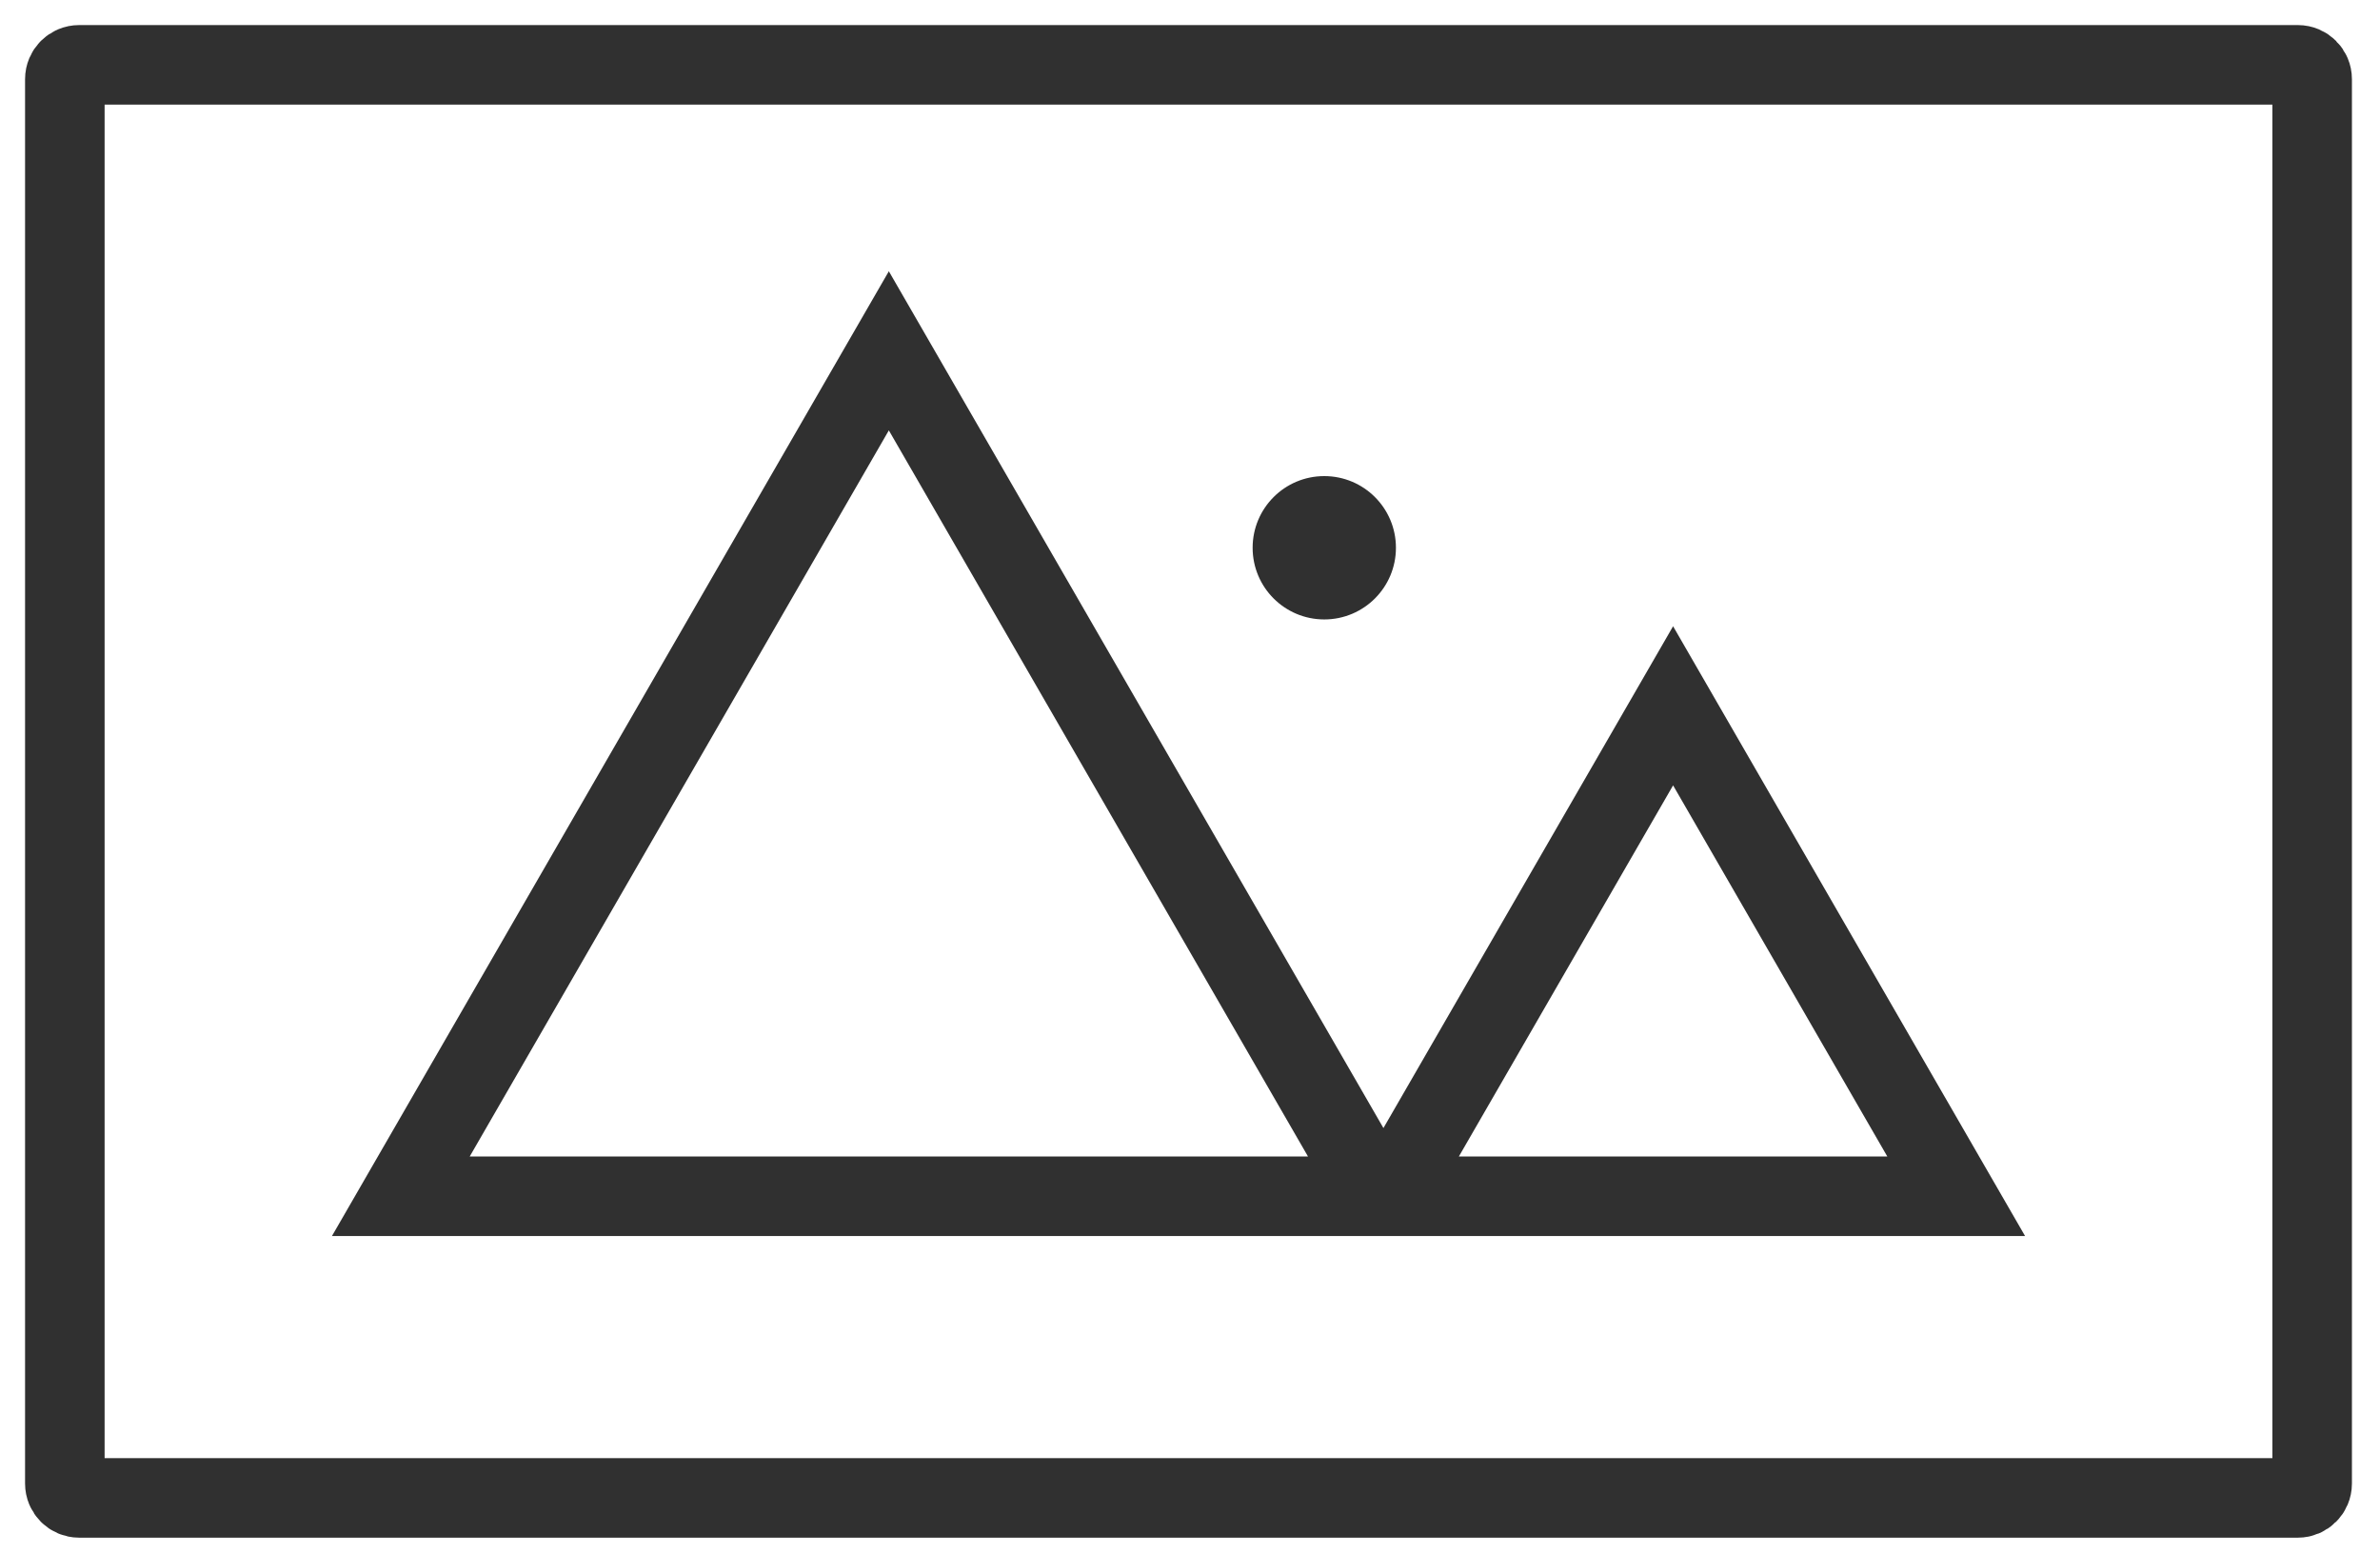 <?xml version="1.0" encoding="UTF-8"?>
<svg width="95px" height="62px" viewBox="0 0 95 62" version="1.1" xmlns="http://www.w3.org/2000/svg" xmlns:xlink="http://www.w3.org/1999/xlink">
    <title>Group 19</title>
    <g id="Page-1" stroke="none" stroke-width="1" fill="none" fill-rule="evenodd">
        <g id="Group-19" transform="translate(2, 2)">
            <g id="icons-10-2" transform="translate(0, 0)" stroke="#303030" stroke-width="3.175">
                <g id="icons-10">
                    <path d="M1.16,0.588 C0.844,0.588 0.588,0.844 0.588,1.16 L0.588,57.205 C0.588,57.521 0.844,57.777 1.16,57.777 L89.72,57.777 C90.036,57.777 90.292,57.521 90.292,57.205 L90.292,1.16 C90.292,0.844 90.036,0.588 89.72,0.588 L1.16,0.588 Z" id="Rectangle"></path>
                </g>
            </g>
            <path d="M50.86,22.72 C49.28,22.72 48,21.44 48,19.86 C48,18.28 49.28,17 50.86,17 C52.44,17 53.72,18.28 53.72,19.86 C53.72,21.44 52.44,22.72 50.86,22.72 Z" id="Fill-3" fill="#303030" fill-rule="nonzero"></path>
            <path d="M64.783,26.167 L59.133,35.953 L53.483,45.739 L76.083,45.739 L70.433,35.953 L70.433,35.953 L64.783,26.167 Z M52.959,45.739 L43.219,28.869 L33.479,12 L23.74,28.869 L14,45.739 L52.959,45.739 Z" id="Fill-1" stroke="#303030" stroke-width="3.175"></path>
        </g>
    </g>
</svg>